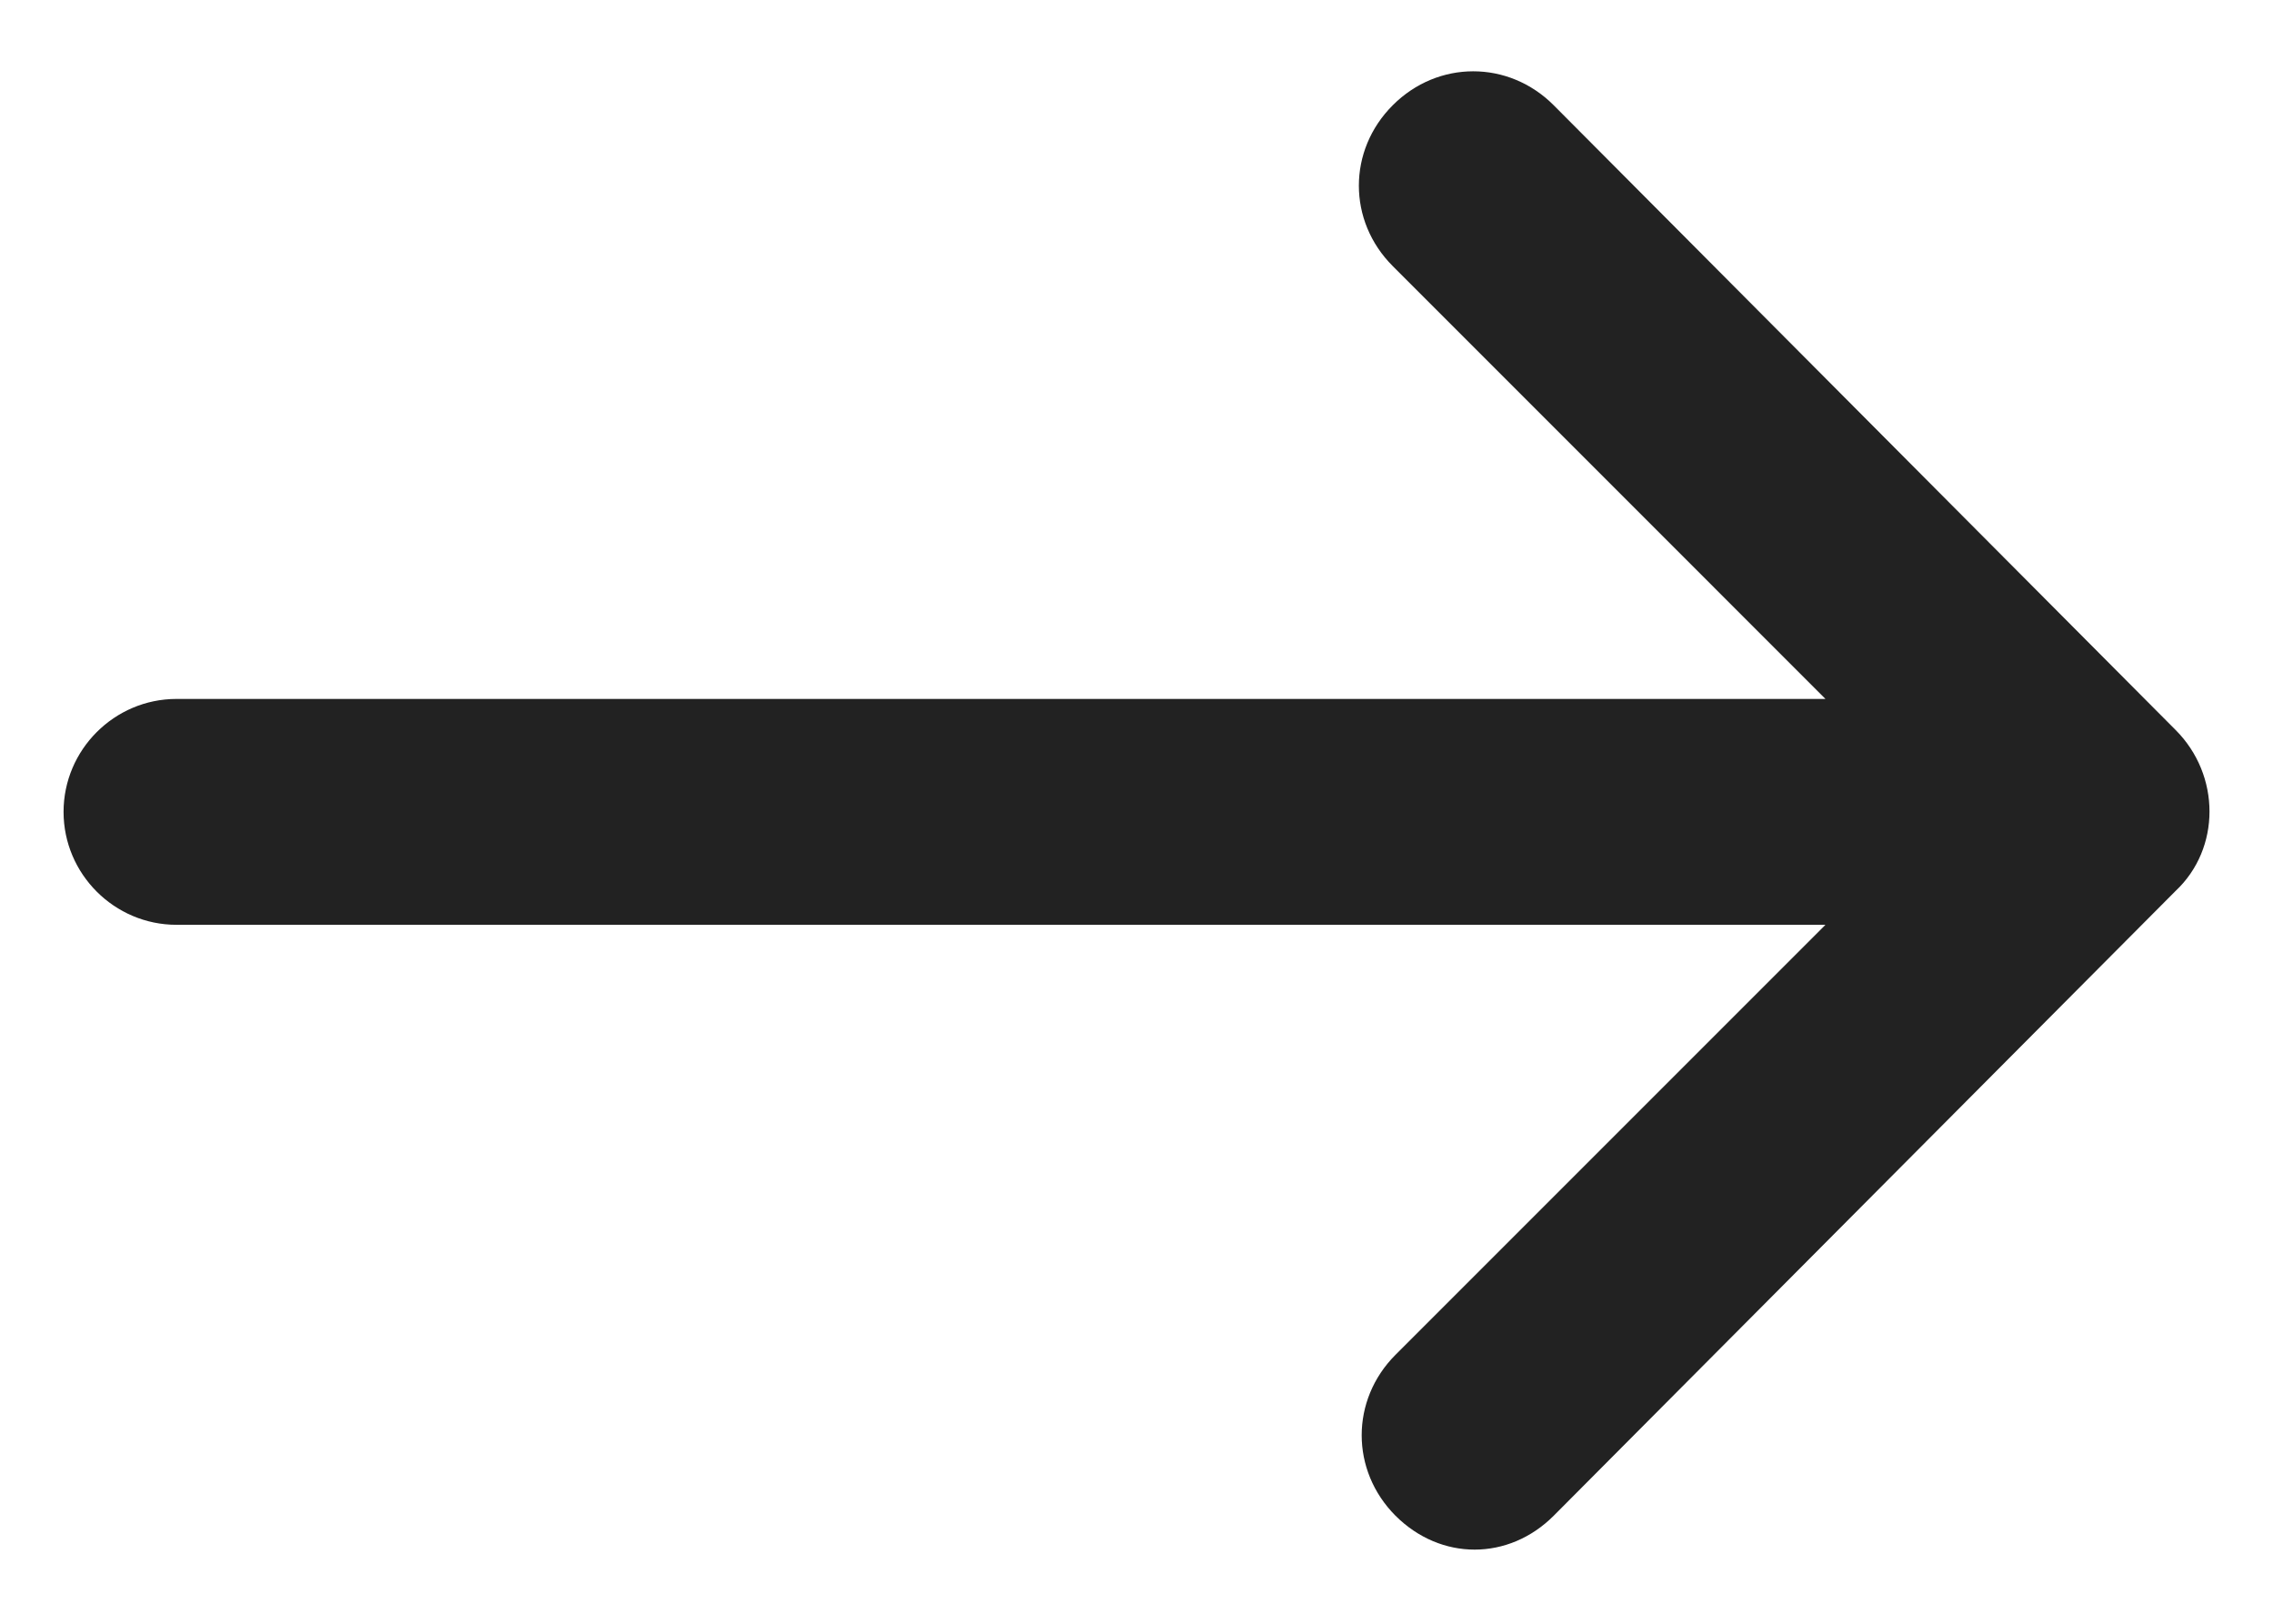 <?xml version="1.0" encoding="UTF-8"?>
<svg width="28px" height="20px" viewBox="0 0 28 20" version="1.1" xmlns="http://www.w3.org/2000/svg" xmlns:xlink="http://www.w3.org/1999/xlink">
    <title>arrow-thin-right</title>
    <defs>
        <path d="M28.8,16.974 L21.139,24.67 C20.861,24.948 20.513,25.087 20.165,25.087 C19.817,25.087 19.47,24.948 19.191,24.67 C18.635,24.113 18.635,23.243 19.191,22.687 L24.487,17.391 L4.174,17.391 C3.409,17.391 2.783,16.765 2.783,16 C2.783,15.235 3.409,14.609 4.174,14.609 L24.487,14.609 L19.157,9.278 C18.6,8.722 18.6,7.852 19.157,7.296 C19.713,6.739 20.583,6.739 21.139,7.296 L28.8,14.991 C29.357,15.548 29.357,16.452 28.8,16.974 Z" id="path-1"></path>
    </defs>
    <g id="Symbols" stroke="none" stroke-width="1" fill="none" fill-rule="evenodd">
        <g id="arrow-thin-right" transform="translate(-2, -6)">
            <mask id="mask-2" fill="white">
                <use xlink:href="#path-1"></use>
            </mask>
            <use fill="#222222" xlink:href="#path-1"></use>
        </g>
    </g>
</svg>